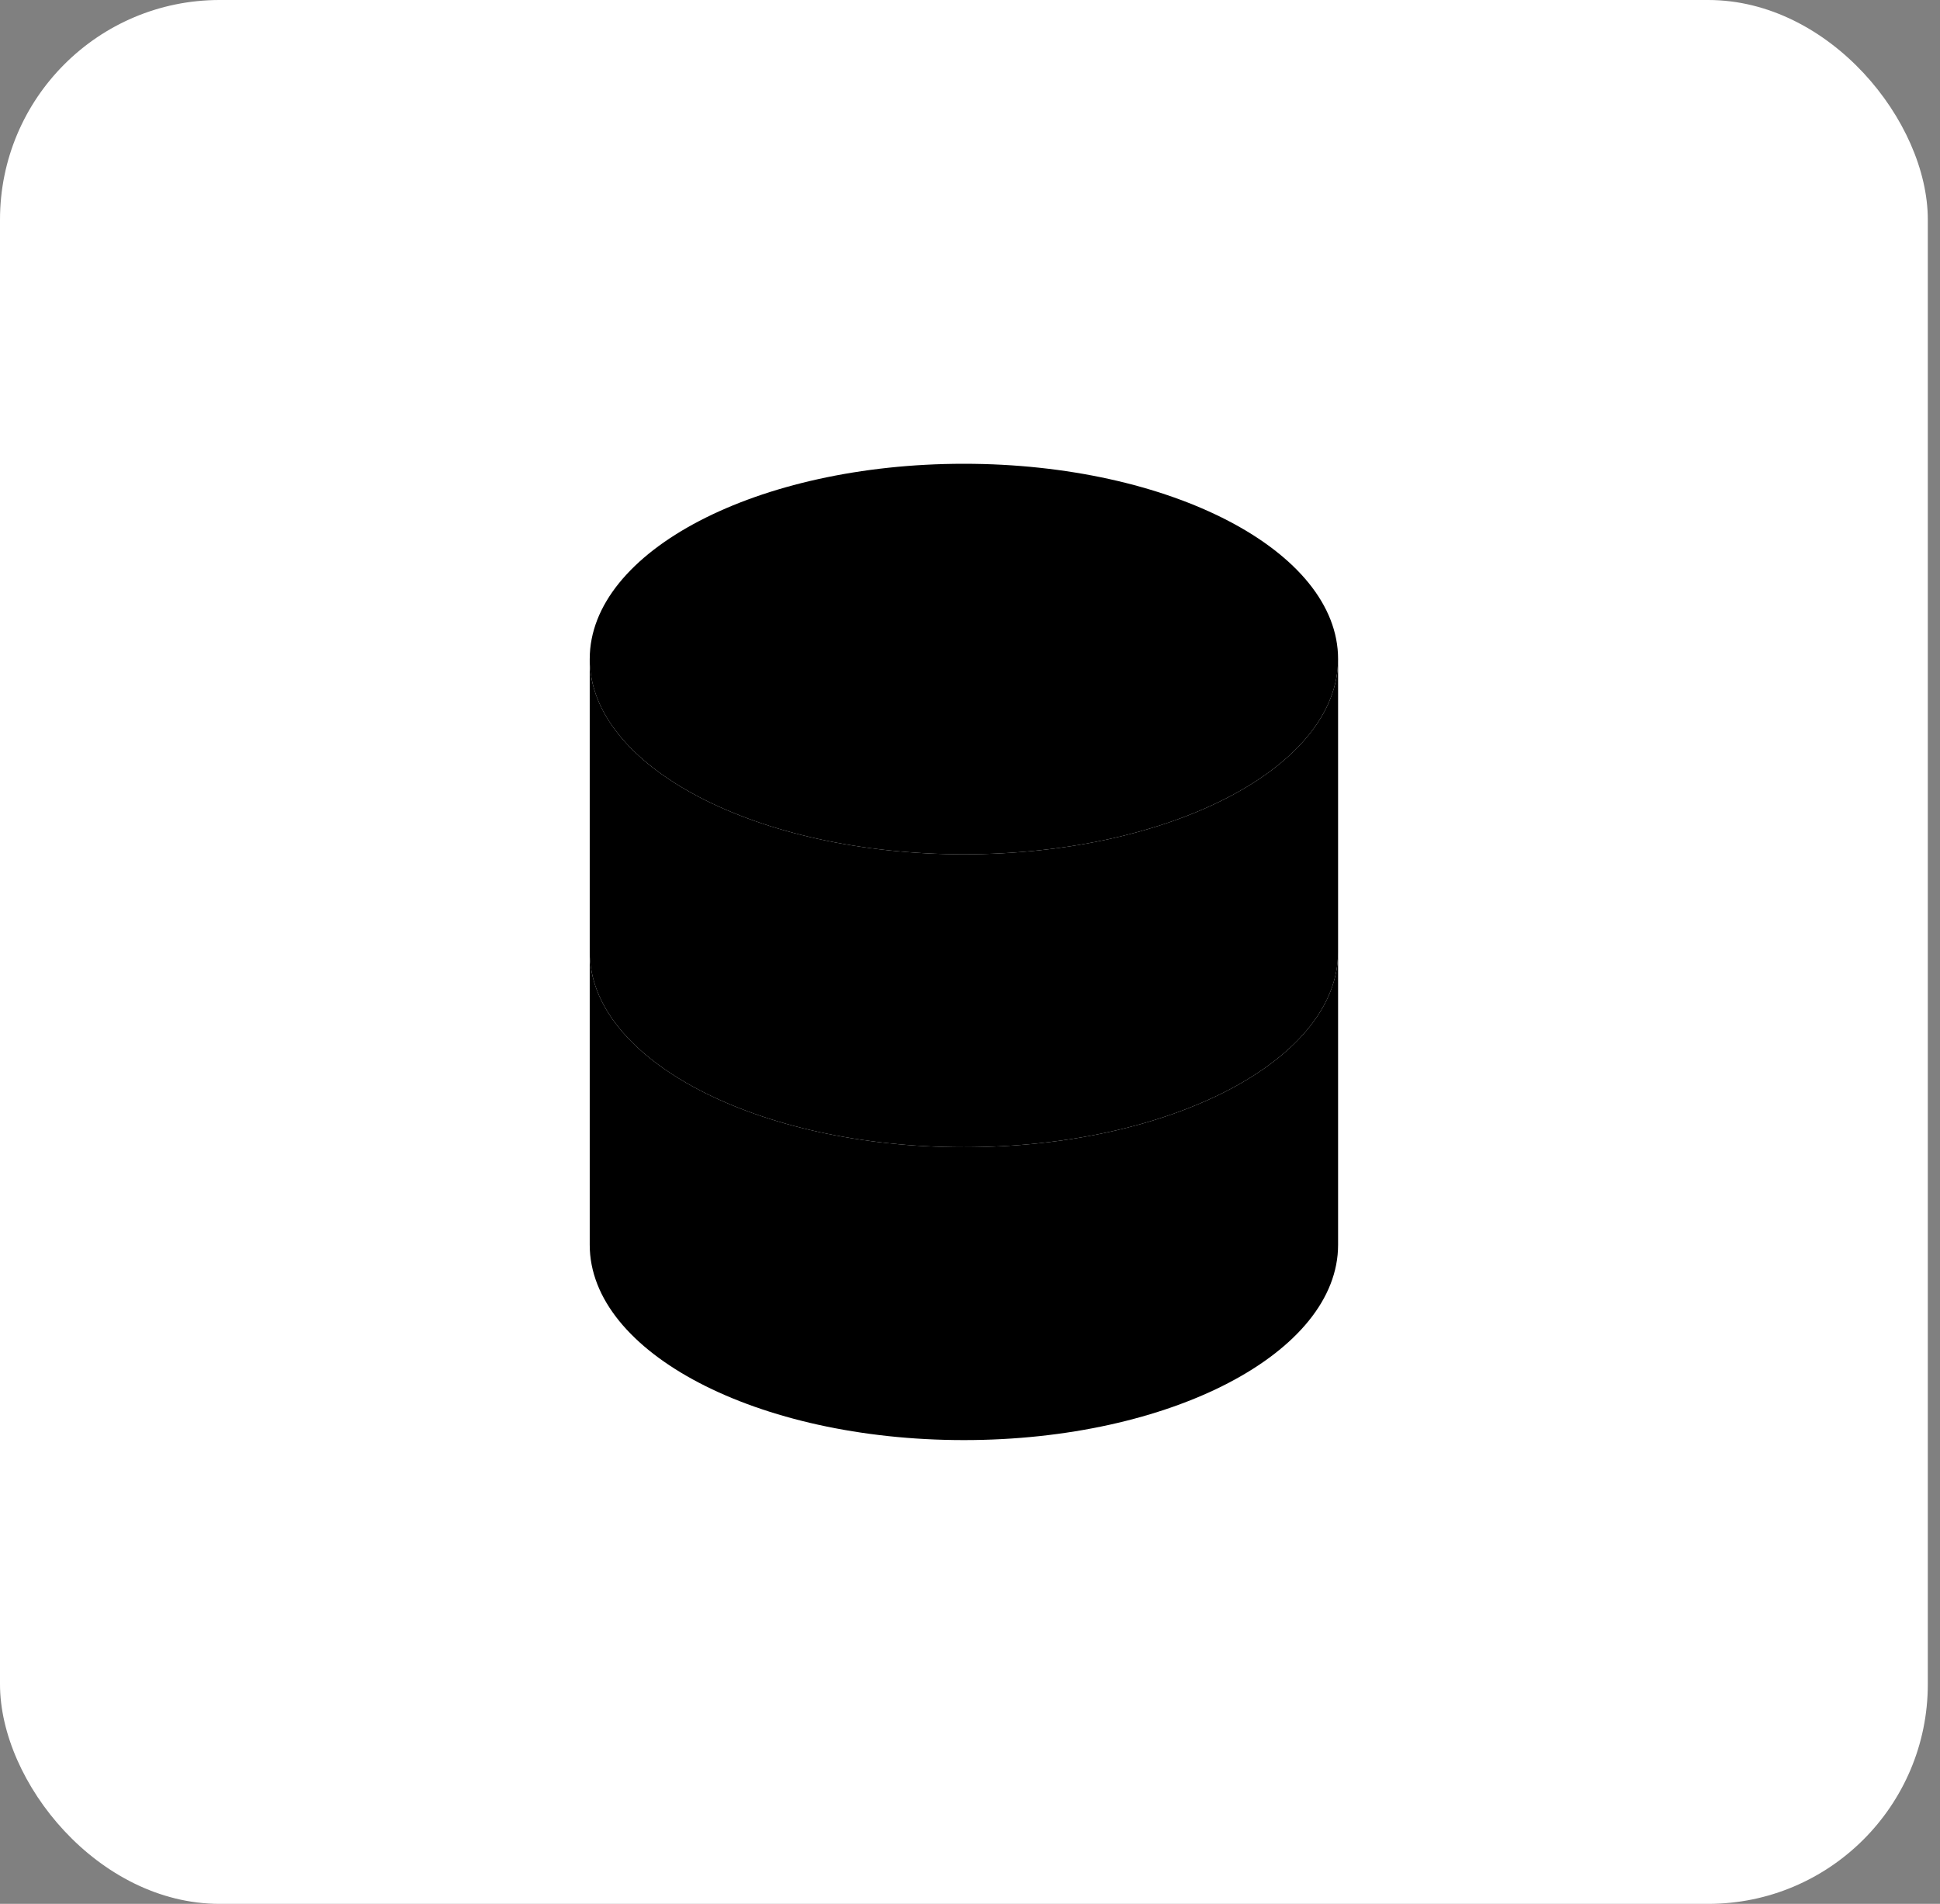 <svg width="53" height="52" viewBox="0 0 53 52" fill="none" xmlns="http://www.w3.org/2000/svg">
<rect x="0" y="0" width="53" height="52" fill="#808080" stroke="none"/>
<rect width="52.667" height="52" rx="6" fill="white" style="fill:white;fill-opacity:1;"/>
<path d="M26.333 23.333C31.979 23.333 36.556 20.947 36.556 18C36.556 15.053 31.979 12.667 26.333 12.667C20.688 12.667 16.111 15.053 16.111 18C16.111 20.947 20.688 23.333 26.333 23.333Z" fill="#2F80ED" style="fill:#2F80ED;fill:color(display-p3 0.184 0.502 0.929);fill-opacity:1;"/>
<path opacity="0.5" d="M16.111 26V34C16.111 36.947 20.688 39.333 26.333 39.333C31.979 39.333 36.556 36.947 36.556 34V26C36.556 28.947 31.979 31.333 26.333 31.333C20.688 31.333 16.111 28.947 16.111 26Z" fill="#2F80ED" style="fill:#2F80ED;fill:color(display-p3 0.184 0.502 0.929);fill-opacity:1;"/>
<path opacity="0.7" d="M16.111 18V26C16.111 28.947 20.688 31.333 26.333 31.333C31.979 31.333 36.556 28.947 36.556 26V18C36.556 20.947 31.979 23.333 26.333 23.333C20.688 23.333 16.111 20.947 16.111 18Z" fill="#2F80ED" style="fill:#2F80ED;fill:color(display-p3 0.184 0.502 0.929);fill-opacity:1;"/>
</svg>
